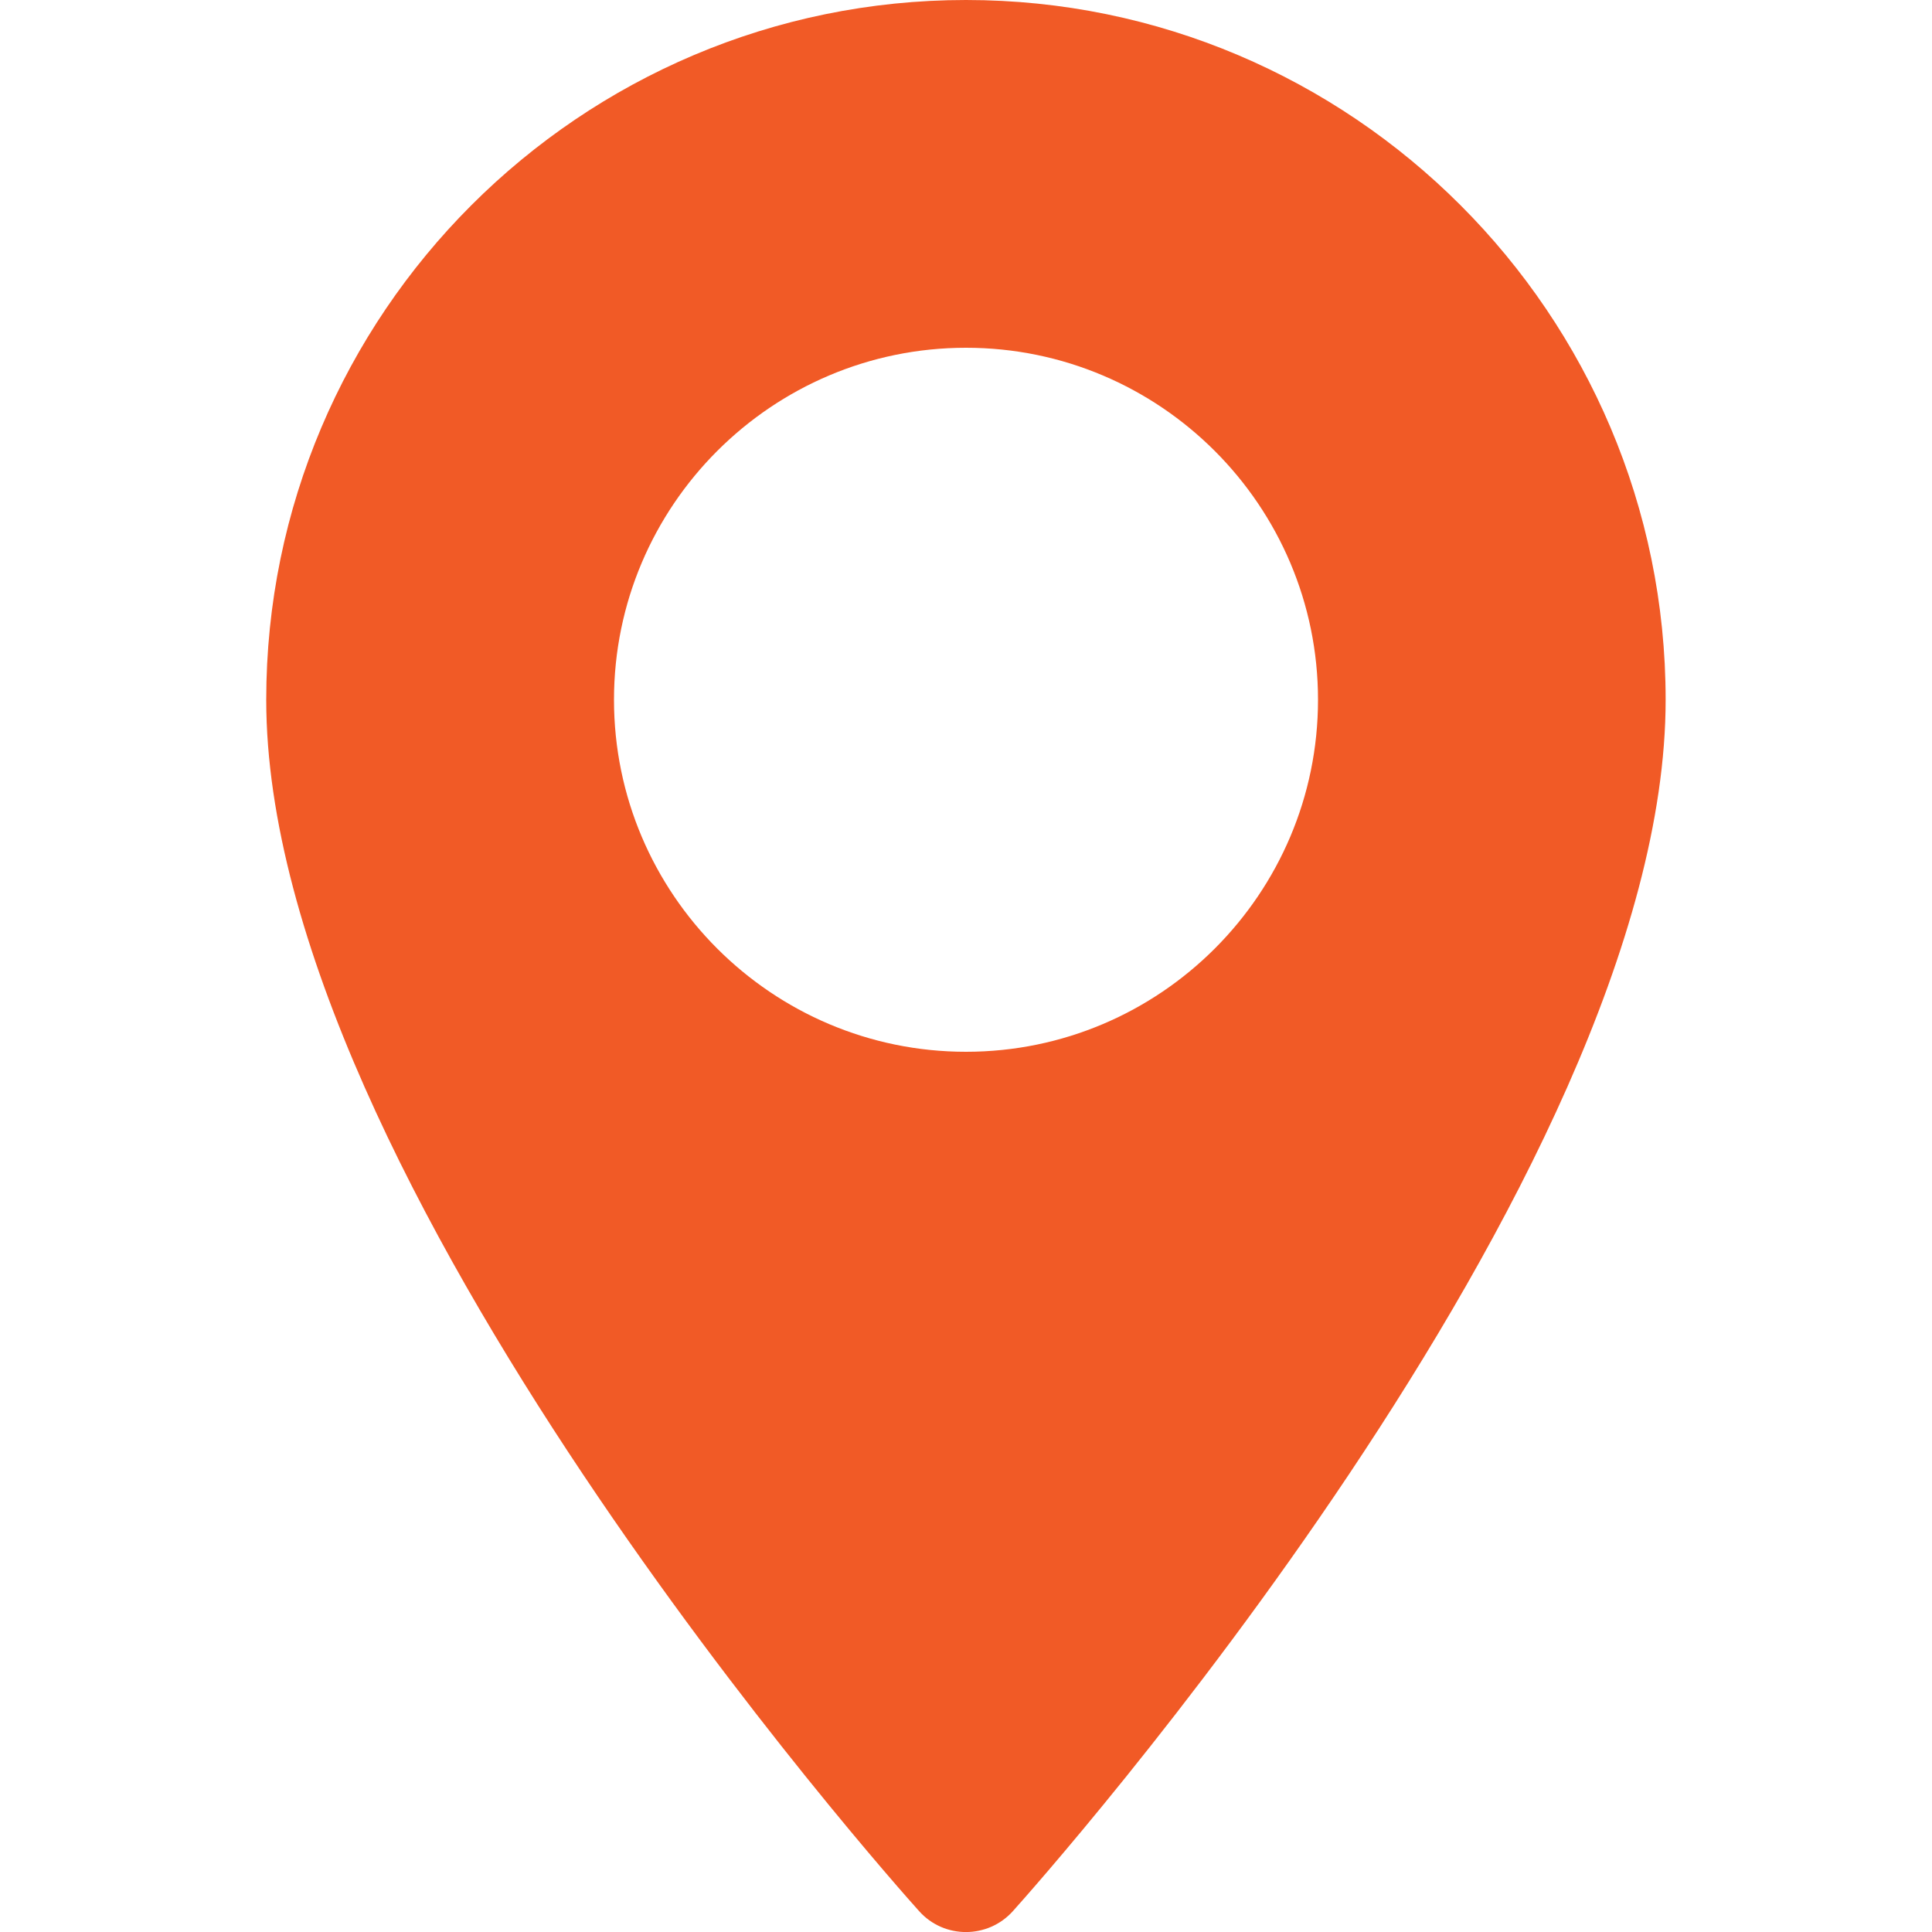 <svg width="15" height="15" viewBox="0 0 15 15" fill="none" xmlns="http://www.w3.org/2000/svg">
<g clip-path="url(#clip0)">
<path d="M7.5 0C4.504 0 2.067 2.437 2.067 5.433C2.067 9.15 6.929 14.608 7.136 14.838C7.33 15.055 7.67 15.054 7.864 14.838C8.071 14.608 12.932 9.15 12.932 5.433C12.932 2.437 10.495 0 7.5 0ZM7.5 8.166C5.993 8.166 4.767 6.94 4.767 5.433C4.767 3.926 5.993 2.7 7.5 2.7C9.007 2.7 10.233 3.926 10.233 5.433C10.233 6.94 9.007 8.166 7.5 8.166Z" fill="#f15a26"/>
</g>
<defs>
<clipPath id="clip0">
<rect width="15" height="15" fill="white" transform="translate(0 0)"/>
</clipPath>
</defs>
</svg>
